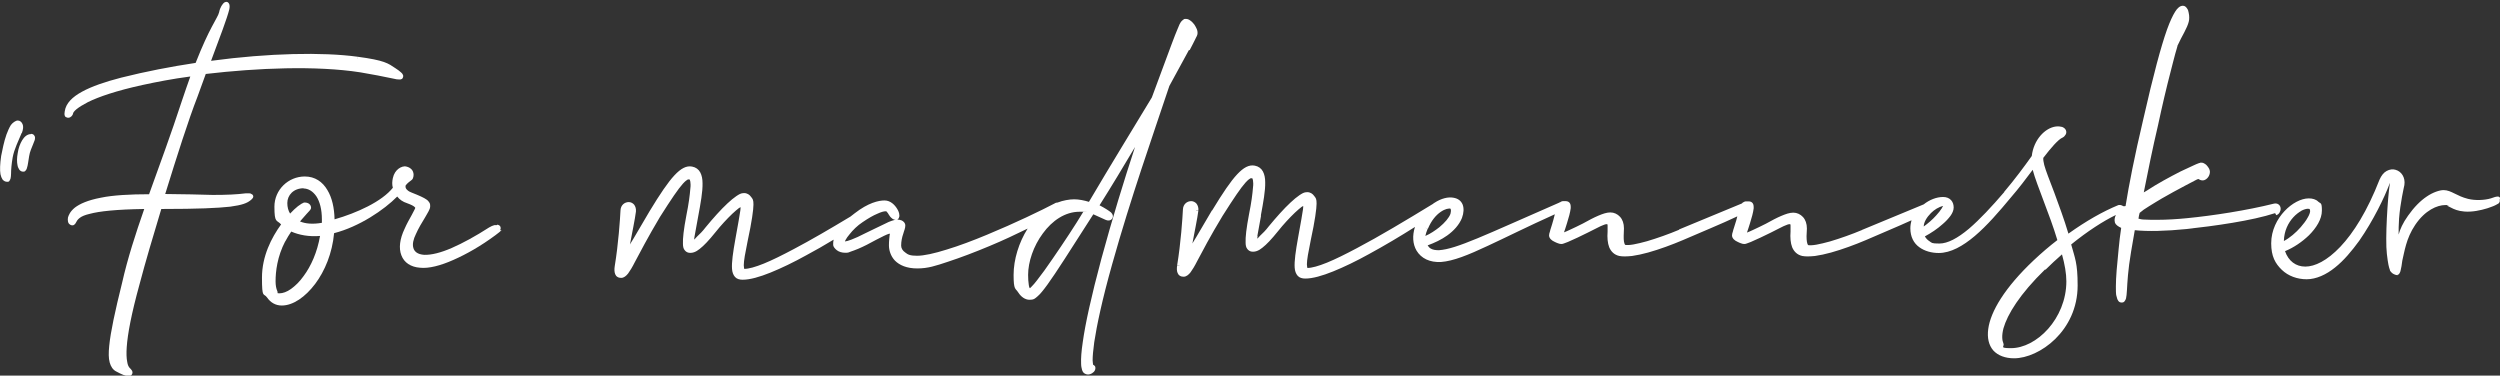 <svg xmlns="http://www.w3.org/2000/svg" id="Layer_1" data-name="Layer 1" version="1.1" viewBox="0 0 1085 163">
  <rect x="0" y="0" width="1085" height="163" fill="#333333" stroke="none"/>
  <defs>
    <style>
      .cls-1{fill:#fff;stroke-width:0}
    </style>
  </defs>
  <path d="m61.7 36.9-.3-1 .3 1zM1085.2 86.4c0-.2-.1-.5-.4-.8-.3-.3-.6-.3-.8-.3-.4 0-.8.1-1.2.2-.4.1-1 .3-1.8.6-2.7.8-6.7 1-9.9.2l-.3 1 .3-1c-2.4-.6-4.2-1.5-5.8-2.3-1.6-.8-3.1-1.5-4.8-1.5s-4.7 1-7.3 2.8c-2.7 1.8-5.5 4.6-8.1 8.3-2.3 3.2-3.5 6-4.1 8.2 0-1.9 0-4.3.2-7 .5-6.6 2.1-13.5 2.3-14.5l-1-.2 1 .2c.5-3.3-1.3-5.9-3.8-6.6-1.2-.4-2.6-.2-3.9.5-1.3.7-2.3 2-3.1 3.8-5.3 13.6-11.3 23.1-17 29.1-5.8 6.1-11.1 8.6-15.2 8.6s-7.3-2.4-8.8-6.7c3.7-1.5 7.4-4 10.4-6.9 3.2-3.2 5.6-7 5.6-10.7s-.5-2.9-1.6-3.9c-1-1-2.5-1.4-4.1-1.4-3.3 0-7.3 2.1-10.5 5.5s-5.8 8.3-5.8 14 1.8 8.8 4.6 11.5c2.8 2.7 6.7 4.1 10.8 4.1s8.5-2 12.3-5.1c3.8-3 7.3-7.2 10.5-11.6 6.2-8.9 11-19 13-24.3s-.9-.3-.9-.3l.9.3c.1-.3.2-.6.3-.8 0 .3 0 .6-.1 1l1 .2-1-.2c-.4 2.5-.9 8.3-1.2 14.3-.3 6-.4 12.2 0 15.5.5 4.4.9 5.9 1.3 6.9 0 .4.3.7.4.8.2.3.5.5.7.7.3.2.6.4.9.5.3.1.7.3 1.1.3h.3l-.3-1 .3.9c.5-.2.8-.6.9-.9.2-.3.3-.7.4-1.2.2-.9.5-2.2.7-4.1.9-3.6 1.6-9.6 5.6-15.5l-.8-.6.8.6c4.3-6.4 9.6-8.6 13-8.6s.5 0 .9.3c.5.2.9.5 1.6.8 1.3.7 3.1 1.5 5.8 1.7v-1 1c3.3.3 7.1-.5 10-1.4 1.4-.5 2.7-.9 3.6-1.4.4-.2.8-.4 1.1-.6.1 0 .3-.2.4-.4 0 0 .3-.3.3-.7v-1Zm-44.6 20.1Zm-41.9-15c1.2-.6 2.2-.9 2.9-.9s.7.1.8.2c0 0 .2.3.2.8s-.3 1.6-1.1 2.9c-.7 1.3-1.8 2.7-3 4.1-2.1 2.4-4.8 4.7-7.3 6 .1-4.4 1.9-7.9 4.1-10.3 1.1-1.2 2.4-2.2 3.5-2.8Zm82.6-4.4Zm2.9.1ZM9.5 57.7c.6-1.6.7-2.9.3-3.8-.4-1-1.2-1.6-2.1-1.6s-2.3 1-3 2c-.7 1.1-1.3 2.5-1.9 4.1C1.7 61.5 1 65.2.5 67.7c-.5 3.5-.6 6.1-.3 7.9.2.9.5 1.7.9 2.3.5.6 1.2 1 2 1s.9-.2 1.1-.6c.2-.3.3-.6.4-.9.1-.5.2-1.3.2-2.1 0-1.7.2-4.1.7-7 .7-3.7 2.4-6.9 3.9-10.6ZM13.4 58.2c-1.6 0-2.9 1.2-3.8 2.7-.9 1.5-1.6 3.4-1.9 5.5-.4 2.1-.4 3.9-.1 5.3.1.7.4 1.3.7 1.8.3.5.9 1 1.7 1s.9-.2 1.2-.6c.3-.3.4-.6.5-1 .2-.6.4-1.5.5-2.3.3-1.8.5-3.9 1.2-5.6.4-1 .7-1.8 1-2.5.3-.7.5-1.3.7-1.8 0-.3.1-.5.1-.8 0-.3 0-.6-.2-.9-.4-.8-1.1-.9-1.6-.9ZM300.4 72l-.2 1 .2-1zM301.4 102.5l-1-.1 1 .1zM298 93.2l1 .2-1-.2zM516.3 21.8c1-2 1.9-3.6 2.4-4.7.3-.6.5-1.1.7-1.4.1-.3.3-.7.3-.9.1-.7 0-1.5-.3-2.2-.3-.7-.7-1.4-1.1-2-.5-.6-1-1.2-1.6-1.6-.5-.4-1.2-.8-2-.8s-.7 0-1.1.3c-.3.2-.6.5-.9.8-.5.6-1 1.6-1.6 3.2-1.3 3-3.3 8.5-6.9 18.2l.9.3-.9-.3-4.3 11.6c-7.6 12.6-18 29.5-27.3 45.3-2-.6-4.3-1.1-6.4-1.1s-4.9.5-7.2 1.4c-.4 0-.9.1-1.3.4-5.5 2.9-17.3 8.6-29.4 13.6-6 2.5-12.1 4.8-17.4 6.4-5.4 1.7-9.9 2.7-12.9 2.7s-4-.5-5.1-1.4c-1.2-.8-1.8-1.9-1.8-3 0-1.9.4-3.7.9-5.1.1-.4.2-.7.3-1 .1-.3.2-.7.3-.9.2-.6.3-1.2.3-1.7 0-1.2-.8-1.8-1.5-2.2-.7-.3-1.4-.4-1.9-.4-.7 0-1.5.2-2.4.5-.9.3-1.9.7-3 1.3-2.2 1-5.1 2.5-8.5 4.1l.4.9-.4-.9c-2.5 1.3-4.5 2.2-6.1 2.8-1.3.5-2.1.7-2.8.8 0-.2.2-.4.3-.7.4-.7.9-1.5 1.7-2.4 1.4-1.8 3.4-3.8 5.7-5.3 2.5-1.7 4.6-2.9 6.3-3.6 1.7-.8 2.9-1.1 3.6-1.1s.3 0 .6.3c.3.2.5.6.8 1.1.3.4.6 1 1.1 1.4.4.4 1 .9 1.9.9s1.1-.3 1.4-.8c.2-.4.3-.9.2-1.3 0-.8-.4-1.8-.9-2.6-1-1.7-2.9-3.7-5.5-3.7s-7.1 1-13 5.6c-.6.5-1.2.9-1.8 1.4-8.8 5.3-17.2 10.2-24.6 14.1-4.9 2.6-9.3 4.8-13 6.3-3.7 1.5-6.6 2.3-8.5 2.3 0-.2-.2-.7-.2-1.6 0-1.9.6-5.2 1.7-10.6 1.8-8.3 2.5-13.6 2.5-15.7s-.3-2.4-1-3.3c-.7-1-1.7-1.7-3.1-1.7s-2.2.6-3.3 1.3c-1.2.8-2.5 1.9-3.9 3.2-2.9 2.7-6.2 6.4-9.5 10.4l.8.6-.8-.6c-1.2 1.6-2.6 3-3.7 4-.5.6-.9 1-1.2 1.3 0-.3 0-.7.1-1.2l-1-.2 1 .2L303 94c1.1-5.9 2-10.9 1.9-14.5 0-1.8-.3-3.4-1-4.7-.7-1.3-1.9-2.2-3.5-2.5l-.2 1 .2-1c-2.5-.5-4.9.8-7.7 3.8s-6.2 8-10.8 15.6c-3.7 6.2-6.5 11.2-8.4 14.2 0 0 0 .1-.1.2.9-4.9 2.2-11 2.6-14.3.1-1.2-.2-2.2-.8-3-.6-.7-1.5-1.1-2.3-1.1-1.8 0-3.5 1.3-3.6 3.6h1-1c-.2 3.9-.9 14.5-2.5 24.2l1 .2-1-.2c-.2 1.3-.2 2.5.2 3.5.2.5.5.9 1 1.2.5.3 1 .4 1.6.4 1.2 0 2.2-.9 3-1.9.8-1.1 1.8-2.7 2.9-4.9 2.3-4.3 5.6-10.7 10.9-19.6 5-7.9 8-12.3 10-14.5 1-1.1 1.7-1.6 2.1-1.8.3-.1.5 0 .8 0 0 0 .2.2.3.9.1.7.2 1.7 0 3.1-.2 2.7-.7 6.6-1.7 11.5l1 .2-1-.2c-1.2 6.3-1.6 10.1-1.5 12.4 0 1.1.2 2.1.7 2.7.5.7 1.2 1.1 1.9 1.2l.2-1-.2 1c1.5.2 3-.3 4.7-1.7 1.8-1.4 3.9-3.6 6.8-7.2 2.3-2.9 5-5.8 7.3-8 1.1-1.1 2.2-1.9 2.9-2.5.3-.2.5-.3.7-.4 0 .3 0 .8-.1 1.5-.3 2-.9 5.6-2.1 12.1-1.1 6.1-1.7 10.4-1.5 13.2.1 1.4.5 2.6 1.3 3.5.8.9 2 1.2 3.3 1.2 3.2 0 7.4-1.2 12.1-3.1 4.7-1.9 10.1-4.5 15.5-7.5 3.9-2.1 8-4.4 11.9-6.8-.2.7-.2 1.5-.2 2.1s.2 1 .5 1.4c.3.4.7.8 1.1 1.1.9.7 2.2 1.1 3.7 1.1s1.4-.2 2.3-.5c.9-.3 2-.7 3.2-1.2 2.4-1 5.1-2.4 7.8-3.9 2.9-1.5 4.5-2.3 5.5-2.6.2 0 .4-.1.5-.1 0 .2 0 .4-.1.7-.1 1-.3 2.4-.3 4.4s.7 4.6 2.6 6.6c2 2 5.1 3.4 9.7 3.4s7.9-1.1 13.3-2.9c5.5-1.8 11.8-4.2 18-6.8 5.8-2.4 11.5-5.1 16.6-7.6-3.8 6-6.1 13.4-6.1 20.1s.8 5.7 2 7.6c1.2 1.9 3 3.2 4.9 3.2s2.2-.4 3.4-1.4c1.2-1 2.5-2.6 4.4-5.2 3.7-5.1 9.6-14.4 19.9-30.5l5.3 2.4c1 .5 2.1.4 2.8-.4.7-.9.4-2-.4-2.8-1-.8-2.7-1.9-5-3.1 5.2-8.2 10.4-16.9 15.4-25.3-4.9 14.9-9.9 31.2-14.6 48.5-4.4 16.4-7 28.3-8.1 36.3-.6 4-.8 7-.7 9.2 0 1.1.2 2 .4 2.7.2.7.6 1.4 1.3 1.7 1.5.8 3 0 3.8-.8.4-.4.7-1 .7-1.6 0-.3 0-.7-.3-1-.2-.2-.4-.4-.7-.5v-.1c0-.3-.2-.9-.2-1.8 0-1.7.2-4.3.7-7.9 1.1-7.2 3.4-18.3 7.8-33.9 8.1-28.9 17.4-55.1 24.8-77.3 3.5-6.4 6.4-11.7 8.5-15.6Zm-42 136.5-.2 1 .2-1-.2 1 .2-1ZM446.9 125c-.2-.2-.3-.7-.4-1.3-.2-1.2-.3-2.9-.3-4.4 0-5.6 2.3-12.5 6.4-18 4-5.5 9.6-9.4 15.9-9.4s1.1 0 1.6.1c-3.3 5.5-8.5 13.4-13.2 20.2-2.5 3.7-4.9 7-6.8 9.4-.9 1.2-1.7 2.1-2.4 2.8l-.7.7Zm-175.1-16Zm28.1-32.2Zm21.7 12.8.4-.9-.4.9Zm152.7 2.3ZM506.9 37Z" class="cls-1"/>
  <rect x="175.9" y="80.3" class="cls-1"/>
  <path d="M215.6 97.7h-1c-.7.2-1.5.5-2.3 1-5.9 3.8-11.4 6.8-16.2 8.9-4.8 2.1-8.9 3.1-12 3-1.5-.1-2.6-.5-3.3-1-.7-.5-1.2-1.2-1.4-2-.5-1.6 0-3.8 1.1-6 1.1-2.5 2.6-5 3.9-7.1.6-1.1 1.2-2 1.6-2.8.2-.4.4-.8.5-1.1.1-.3.2-.7.2-1.1s0-1-.3-1.5-.7-1-1.3-1.4c-1.1-.8-3.1-1.7-6.4-3l-.4.9.4-.9c-.6-.2-1.4-.6-1.9-1.1-.6-.5-.8-1-.8-1.5v-.1c0-.1 0-.3.1-.5 1-1.2 1.6-1.5 2.2-2 .3-.2.7-.5.9-1 .2-.5.3-1 .3-1.5 0-.9-.3-1.8-.9-2.4-.6-.6-1.3-1-2.2-1.2-1-.3-2.3.1-3.4.9s-2.1 2.2-2.5 4.1c-.3 1.4-.4 2.8 0 4.2-2.3 2.9-6.2 5.7-10.9 8.1-4.5 2.3-9.5 4.2-14.4 5.6-.1-5-1.1-9.4-3.1-12.7-2.1-3.6-5.4-5.9-9.8-5.9-7.2 0-13.2 5.8-13.2 13.1s1 5.6 2.9 7.7c-4.2 5.8-8.3 13.8-8.3 23.1s.7 6.5 2.2 8.6c1.5 2.2 3.7 3.5 6.4 3.5 4.9 0 10.2-3.7 14.5-9.4 4.2-5.6 7.4-13.3 8.2-22 10.9-2.8 21.7-10.1 27.4-15.9 1 1.3 2.4 2.3 4.3 2.9 1.9.7 2.8 1.2 3.2 1.6l.3.3v.2c0 .2-.2.4-.3.7-.3.6-.7 1.4-1.2 2.3-1 1.8-2.2 3.9-3.1 6-2.1 4.4-2.6 8.4-1.4 11.5 1.2 3.2 4.1 5.1 8.1 5.4 3.8.4 8.9-.9 14.5-3.4 5.7-2.5 12-6.1 18.2-10.7s-.6-.8-.6-.8l.6.8c.9-.7 1.6-1.3 1.9-1.9.2-.3.3-.6.4-1 0-.4 0-.8-.4-1.2-.3-.3-.7-.4-1-.5Zm-31.5 14Zm-52.4-29.9c2.1 0 4.1 1.2 5.6 3.4 1.5 2.3 2.4 5.7 2.4 10v1.5c-4 .7-7.2.4-9.5-.6 1.1-1.3 2.1-2.4 2.9-3.3.5-.5.9-1 1.2-1.3.2-.2.3-.4.4-.5 0-.1.3-.4.3-.8 0-.6-.2-1.2-.8-1.7-.5-.4-1.2-.6-1.9-.6s-.5 0-.7.2c-.2 0-.4.2-.7.3-.5.3-1 .7-1.6 1.1-1 .8-2.2 1.9-3.4 3.2-.8-1.3-1.2-2.8-1.2-4.6 0-3.4 2.7-6.4 7.1-6.4Zm-5.9 12.5Zm-2.9 10 .9.5c.8-1.5 1.7-3 2.6-4.3 3.4 1.5 7.7 2.3 12.5 1.9-1.2 7-3.9 13.1-7.2 17.5-1.7 2.4-3.6 4.2-5.4 5.5-1.8 1.3-3.6 1.9-5 1.9s-.5-.1-1-1.1c-.4-.9-.7-2.3-.7-4.1 0-4.2.7-10.7 4.2-17.4l-.9-.5Zm17.3-3Zm35.8-21-.8-.3.8.3-.6-.6.6.6Zm.2 19.5Z" class="cls-1"/>
  <path d="M108.8 84c-.2 0-.4-.1-.6-.1h-1.5v1-1c-3.9.5-8.2.7-14.4.7-5.3-.2-12.8-.3-20.6-.4C76.8 67.7 81.8 52 85.7 42l-.9-.3.9.3 3.6-9.9c22.3-2.6 47.8-3.7 67.1-.7 5.2.9 10.1 1.8 14.2 2.7 1.1.3 2 .4 2.7.4.3 0 .7 0 1-.2.2 0 .4-.3.5-.5.1-.3.2-.5.2-.8 0-.4-.3-.8-.4-1-.2-.2-.4-.5-.7-.7-.6-.5-1.3-1.1-2.3-1.7s-.5.8-.5.8l.5-.8c-1.5-1-2.7-1.9-5-2.7-2.3-.8-5.6-1.5-11.6-2.3v1c-.1 0 0-1 0-1-14.9-2-38.2-1.6-63.4 1.8 4-10.7 7-18.6 7.9-22.3l-1-.2 1 .2c.2-.9.2-1.7 0-2.3-.1-.3-.4-.7-.8-.9-.5-.2-.9 0-1.2.1-.5.3-1 .9-1.4 1.6-.4.7-.8 1.6-1 2.7-.2.7-.5 1.5-1.1 2.5-.6 1.1-1.2 2.2-2.1 3.9-1.7 3.2-4 8-7 15.6-10.6 1.6-21.6 3.7-32.3 6.4-7 1.8-12.8 3.8-17 6.1-4.2 2.3-7 5-7.5 8.5-.1.7-.2 1.3 0 1.9.1.3.3.6.7.7.3.2.6.2.9.2.5 0 1-.3 1.3-.6.3-.3.6-.7.7-1.2 0-.3.4-1 1.5-1.9 1.1-.9 2.7-1.9 5-3.1 4.7-2.3 12.2-4.9 23.6-7.4l-.2-1 .2 1c6-1.3 13.1-2.7 20.8-3.7-1.1 3.1-2.3 6.5-3.6 10.4-4.8 14.7-9.7 27.9-14.3 40.7-8 0-15.7.4-20.9 1.5-5.8 1.1-9.2 2.7-11.3 4.3-2.1 1.7-2.7 3.3-3 4.3l1 .3-1-.3c-.1.6-.1 1.2 0 1.7s.3 1 .8 1.3c.2.2.5.3.9.4.3 0 .7 0 .9-.2.5-.3.8-.8 1.1-1.4.3-.6.7-1.1 1.5-1.7.8-.6 2.1-1.2 4.3-1.7 4.1-1.1 11.2-1.9 23.6-2.1-3.8 10.9-7.2 21.4-9.6 32-3.1 12.5-5 21.3-5.6 27.4-.3 3-.3 5.4.2 7.2.5 1.8 1.4 3.2 2.8 3.9 1.2.7 2.2 1.1 3.1 1.5.9.3 1.7.5 2.3.5.3 0 .7 0 1.1-.3.4-.3.6-.8.6-1.3 0-.4-.2-.8-.4-1-.2-.3-.5-.6-.8-.9-.4-.4-.9-1.2-1.1-2.7-.3-1.5-.4-3.6-.2-6.4.4-5.7 2-14.3 5.5-27l-1-.3 1 .3c2.6-9.9 6-21.3 9.5-32.9h.7c15.1 0 23.9-.4 29.2-1 5.3-.7 7.3-1.6 8.6-2.6l-.6-.8.6.8c.4-.3.7-.5.9-.8.1-.1.3-.3.4-.5.1-.2.2-.6 0-1s-.5-.5-.7-.6Zm-43.6 1.3Zm91.3-54.8ZM52.5 34l.2.6-.2-.6ZM28.9 48.5Zm50.9-4.6ZM32.1 95.7Zm18.5 64.6Zm19.8-70.7ZM987.9 93.4c.6-.2 1.1-.6 1.4-1.1.3-.5.5-1.1.5-1.7 0-.6-.2-1.3-.8-1.8-.6-.5-1.4-.6-2.2-.4l.2 1-.2-1c-11.6 2.9-26.4 5.2-37.7 6.3-4 .4-8.7.7-12.8.7-2.1 0-3.9 0-5.5-.1-1.1 0-2-.2-2.7-.4.1-.9.3-1.7.5-2.5 1-.9 2.4-1.9 4.1-2.9 1.8-1.1 3.7-2.3 5.6-3.4 3-1.7 6.9-3.9 10.2-5.6 1.7-.9 3.1-1.6 4.2-2.2.5-.3 1-.5 1.3-.6h.1s.1 0 .2.1c.3.2.9.5 1.6.5 1.2 0 2-.8 2.5-1.5s.7-1.6.7-2.2-.2-.9-.3-1.3c-.2-.4-.5-.8-.8-1.2-.3-.4-.7-.8-1.1-1-.4-.3-.9-.5-1.5-.5s-.5 0-.6.1c-.2 0-.4.1-.7.2-.5.2-1.1.4-1.9.8-1.5.7-3.5 1.6-5.8 2.7-4.5 2.3-10.1 5.3-14.8 8.4-.4.2-.8.5-1.2.7 1.8-9.1 3.8-19 6.2-29.2l-1-.2 1 .2c1.7-8 3.7-16.5 5.4-23 .8-3.3 1.6-6.1 2.1-8.1.3-1 .5-1.8.7-2.4 0-.3.2-.5.2-.7v-.2l-.9-.4.9.4c1-2.1 2-4.1 3-5.9.9-1.7 1.6-3.3 1.9-4.5.3-1 .3-2.6 0-3.9-.1-.7-.3-1.4-.7-1.9-.3-.5-.9-1.2-1.8-1.2-1.3 0-2.4 1-3.4 2.6s-2.2 4.1-3.5 7.7c-2.6 7.3-5.9 19.5-10.3 38.9-3.9 16.5-6.2 28.4-7.7 37.7 0 0-.1 0-.2.1h-.6c-.2 0-.3 0-.7-.3-.2 0-.4-.2-.6-.2-.2 0-.6-.1-1 0-6.8 2.8-14 6.9-21.7 12.4-1.9-6.4-4.2-12.5-6.1-17.7-2.1-5.5-3.8-9.8-4.4-12.1-.3-1.3-.5-2.3-.4-3.1 1.7-2.2 3.3-4.2 4.7-5.7 1.5-1.6 2.7-2.7 3.7-3.1l-.5-.9.5.9c.6-.3 1-.8 1.3-1.3.3-.5.4-1.2.1-1.9-.3-.7-.9-1.1-1.6-1.4-.7-.2-1.6-.3-2.7-.2v1-1c-4.8.6-9.7 5.8-10.5 12.8-3.2 4.5-7.5 10.3-12 15.6l.8.7-.7-.7c-5.4 6.3-10.6 11.9-15.4 16-4.9 4.1-9.2 6.4-12.8 6.4s-3.2-.3-4.3-1c-.8-.5-1.5-1.2-2-2.1 2.6-1.4 5.5-3.3 7.8-5.4 1.3-1.1 2.4-2.3 3.3-3.5.8-1.1 1.4-2.4 1.4-3.6s-.3-2.3-1.1-3.2c-.8-.9-2-1.4-3.5-1.4-2.8 0-5.9 1.2-8.4 3.2l-26.8 11.1.4.9-.3-.9c-4.5 1.9-9.6 3.7-14 5-2.2.6-4.2 1.1-5.9 1.4-1.7.3-2.9.3-3.5.2l-.2 1 .2-1s-.1 0-.2-.2-.3-.6-.4-1.3c-.2-1.3-.2-3.2 0-5.7 0-2.1-.6-3.8-1.7-5-1.1-1.2-2.6-1.9-4.2-1.9s-3.3.6-5.2 1.4c-1.9.8-4.2 2-6.7 3.4-1.8.9-4 2-5.8 2.8-.9.4-1.7.8-2.3 1h-.1c.3-.9.8-2.3 1.3-4 .7-2.2 1.4-4.7 1.6-6.5 0-.9 0-1.7-.5-2.3-.6-.7-1.4-.7-2-.7h-.9c-.3 0-.6.1-.9.3-.3.1-.6.3-.8.6l-27.3 11.3.4.9-.3-.8c-4.5 1.9-9.6 3.7-14 5-2.2.6-4.2 1.1-5.9 1.4-1.7.3-2.9.3-3.5.2l-.2 1 .2-1s-.1 0-.2-.2-.3-.6-.4-1.3c-.2-1.3-.1-3.2 0-5.7 0-2.1-.6-3.8-1.7-5-1.1-1.2-2.6-1.9-4.2-1.9s-3.3.6-5.2 1.4c-1.9.8-4.2 2-6.7 3.4-1.8.9-4 2-5.8 2.8-.9.4-1.7.8-2.3 1h-.1c.3-.9.8-2.3 1.3-4 .7-2.2 1.4-4.7 1.6-6.5 0-.9 0-1.7-.5-2.3-.6-.7-1.4-.7-2-.7h-.9c-.3 0-.6.1-.9.3-.1 0-.2.1-.3.2-.2 0-.4.1-.5.2-16.3 7.1-27.3 12.1-35.3 15.4-8 3.3-12.8 4.9-16.8 5.2-1.5 0-2.7-.2-3.5-.7-.6-.3-1-.8-1.4-1.4 3-1.1 6-2.5 8.5-4.3 2.8-2 5.2-4.6 6.4-7.6l-.9-.4.9.4c.8-2.2.9-4.2.3-5.8-.7-1.7-2.1-2.7-4.1-3-2.2-.4-5.2.3-8.1 2.2-.2.1-.5.3-.7.5-11.8 7.2-23.3 14.1-33 19.2-4.9 2.6-9.3 4.8-13 6.3-3.7 1.5-6.6 2.3-8.5 2.3 0-.2-.2-.7-.2-1.6 0-1.9.6-5.2 1.7-10.6 1.8-8.3 2.5-13.6 2.5-15.7s-.3-2.4-1-3.3c-.7-1-1.7-1.7-3.1-1.7s-2.2.6-3.3 1.3c-1.2.8-2.5 1.9-3.9 3.2-2.9 2.7-6.2 6.4-9.5 10.4l.8.6-.8-.6c-1.2 1.6-2.6 3-3.7 4l.8.6-.8-.6c-.5.6-.9 1-1.2 1.3 0-.3 0-.7.1-1.2l-1-.2.9.2 1.6-8.8-1-.2.9.2c1.1-5.9 2-10.9 1.9-14.5 0-1.8-.3-3.4-1-4.7-.7-1.3-1.9-2.2-3.5-2.5l-.2 1 .2-1c-2.5-.5-4.9.8-7.7 3.8s-6.2 8-10.8 15.6.8.5.8.5l-.9-.5c-3.7 6.2-6.5 11.2-8.4 14.2 0 0 0 .1-.1.2.9-4.9 2.2-11 2.6-14.3h-1v-.1h1v.1c.1-1.2-.2-2.2-.8-3-.6-.7-1.5-1.1-2.3-1.1-1.8 0-3.5 1.3-3.6 3.6h1-1c-.2 3.9-.9 14.5-2.5 24.2h1v.1h-1c-.2 1.2-.2 2.4.2 3.3.2.5.5.9 1 1.2.5.3 1 .4 1.6.4 1.2 0 2.2-.9 3-1.9.8-1.1 1.8-2.7 2.9-4.9 2.3-4.3 5.6-10.7 11-19.6 5-7.9 8-12.3 10-14.5 1-1.1 1.7-1.6 2.1-1.8.3-.1.5 0 .8 0 0 0 .2.2.3.9.1.7.2 1.7 0 3.1-.2 2.7-.7 6.6-1.7 11.5s1 .2 1 .2l-1-.2c-1.2 6.3-1.6 10.1-1.5 12.4 0 1.1.2 2.1.7 2.7.5.7 1.2 1.1 1.9 1.2l.2-1-.2 1c1.5.2 3-.3 4.7-1.7 1.8-1.4 3.9-3.6 6.8-7.2l-.7-.6.7.6c2.3-2.9 5-5.8 7.3-8 1.1-1.1 2.2-1.9 2.9-2.5.3-.2.5-.3.7-.4 0 .3 0 .8-.1 1.5-.3 2-.9 5.6-2.1 12.1s1 .2 1 .2l-1-.2c-1.1 6.1-1.7 10.4-1.5 13.2.1 1.4.5 2.6 1.3 3.5.8.9 2 1.2 3.3 1.2 3.2 0 7.4-1.2 12.1-3.1 4.7-1.9 10.1-4.5 15.5-7.5 6.8-3.7 13.7-7.8 20-11.8-1.2 3.8-1 7.4.7 10.3 2 3.3 5.7 5.2 10.7 4.9 5.2-.4 11.7-3 20.2-7 7.8-3.6 17.3-8.4 29.1-13.7-.4 1.6-.8 3.1-1.2 4.4-.2.6-.3 1.1-.5 1.6s-.3 1-.4 1.4c-.1.4-.2.8-.3 1 0 .2-.1.6-.1.8 0 .7.4 1.3.8 1.7s1 .8 1.5 1c.5.3 1.1.5 1.6.7.5.2 1 .3 1.4.3s.9-.1 1.3-.3c.5-.2 1-.4 1.6-.6 1.2-.5 2.7-1.2 4.2-1.9 3-1.4 6.3-3.1 7.7-3.8l-.5-.9.5.9c1.7-.9 3-1.5 3.9-1.8.5-.2.8-.2 1.1-.2h.2s0 .2.1.5v2.7c-.2 2.6 0 5 .7 6.8.8 1.9 2.2 3.3 4.4 3.8 1.5.3 3.4.2 5.5 0 2.1-.3 4.5-.8 7-1.5 5-1.4 10.4-3.4 15.1-5.4s-.4-.9-.4-.9l.4.9c8-3.5 16.7-7 23.6-10.3-.3 1.2-.6 2.4-1 3.5-.2.6-.3 1.1-.5 1.6s-.3 1-.4 1.4c-.1.4-.2.8-.3 1 0 .2-.1.6-.1.8 0 .7.4 1.3.8 1.7s1 .8 1.5 1c.5.3 1.1.5 1.6.7.5.2 1 .3 1.4.3s.9-.1 1.3-.3c.5-.2 1-.4 1.6-.6 1.2-.5 2.7-1.2 4.2-1.9 3.1-1.4 6.3-3.1 7.7-3.8l-.5-.9.5.9c1.7-.9 3-1.5 3.9-1.8.5-.2.8-.2 1.1-.2h.2s0 .2.1.5v2.7c-.2 2.6 0 5 .7 6.8.8 1.9 2.2 3.3 4.4 3.8 1.5.3 3.4.2 5.5 0 2.1-.3 4.5-.8 7-1.5 5-1.4 10.4-3.4 15.1-5.4 6.6-2.9 13.7-5.8 19.8-8.6-.3 1.1-.5 2.3-.5 3.5 0 3.7 1.5 6.5 3.9 8.2 2.3 1.7 5.4 2.5 8.4 2.5 5.2 0 10.5-3 15.7-7.4 5.2-4.4 10.5-10.5 15.8-16.9 3.2-3.7 6.4-7.9 9.3-11.8.9 3.5 2.8 8.3 4.8 13.7 2 5.3 4.2 11.1 5.9 16.8-3.4 2.6-6.9 5.6-10.3 8.8-12.5 11.8-18.7 22.2-19.7 29.8-.5 3.8.2 7 2.2 9.3 2 2.2 5.2 3.4 9 3.4 5.5 0 12.4-3 17.9-8.4 5.5-5.4 9.7-13.3 9.7-23.2s-1.2-11.9-2.8-17.8c7-5.7 14-10.2 19.4-12.8-.6 1.2-.7 2.3-.4 3.3l.9-.3-.9.3v.1c.4.9 1.4 1.6 2.7 2.2-.5 3.1-.8 6.2-1.1 9.1s1 .1 1 .1l-1-.1c-.7 6.8-1.2 12.4-1.2 16.3s.1 3.6.4 4.7c.1.6.3 1.1.6 1.5.3.5.8.8 1.5.8s1-.2 1.3-.6c.3-.4.5-.8.6-1.2.2-.8.3-2 .4-3.6.2-3.3.4-8.5 1.8-16.7s1.6-9.3 1.6-9.3c5.5.6 13.6.4 22.5-.5s-.1-1-.1-1v1c12-1.3 28.5-3.6 38.5-6.9Zm-100.2 23.7c2.3-2.3 4.8-4.6 7.2-6.7 1.2 4.3 1.9 8.3 1.9 11.7 0 8.1-3.3 15.4-7.9 20.6-4.7 5.3-10.7 8.4-16.1 8.4s-2.7-.7-3.3-2c-.6-1.4-.8-3.5 0-6.6 1.7-6 7-14.8 18.1-25.6ZM927 95.7Zm10.8-10.4Zm-51.4-13.5Zm-.3-3.8Zm-43.3 22.3c-.6 1-1.5 2.1-2.5 3.2-1.6 1.8-3.6 3.5-5.4 4.8 0-1.8 1.3-4 3.1-5.8 1.5-1.5 3.4-2.7 5.3-3.1-.1.3-.3.5-.5.8Zm-8.6 11.7Zm-77.2-.5.9.2-.9-.2Zm-79.7 0 .9.2-.9-.2Zm-58.5-2.6.9.4c1.5-3.6 3.5-5.9 5.5-7.3 1-.7 1.9-1.1 2.6-1.3.8-.2 1.3-.2 1.5-.2.2 0 .3.2.4.6 0 .4 0 1-.2 1.7-.6 1.7-2.4 3.8-4.8 5.8-1.9 1.5-4 2.9-6.1 3.8.2-.9.5-1.9 1-3.1l-.9-.4Zm11.7-5.7Zm-.9-3.6Zm-85.7-12.8Zm21.7 12.8.4-.9-.4.9Zm318-15.7Zm10.9 31.3Zm3.8 1.1Zm24-7.4Zm4 .8Zm61.3-7.2Zm-220.8 5.4Zm-6.8-7.6Zm-79.6 0Zm-50.2-3.4Zm-4.9 26.3Zm77.8-2.6Zm169.5-25.2Zm51.9 24.5Z" class="cls-1"/>
</svg>
